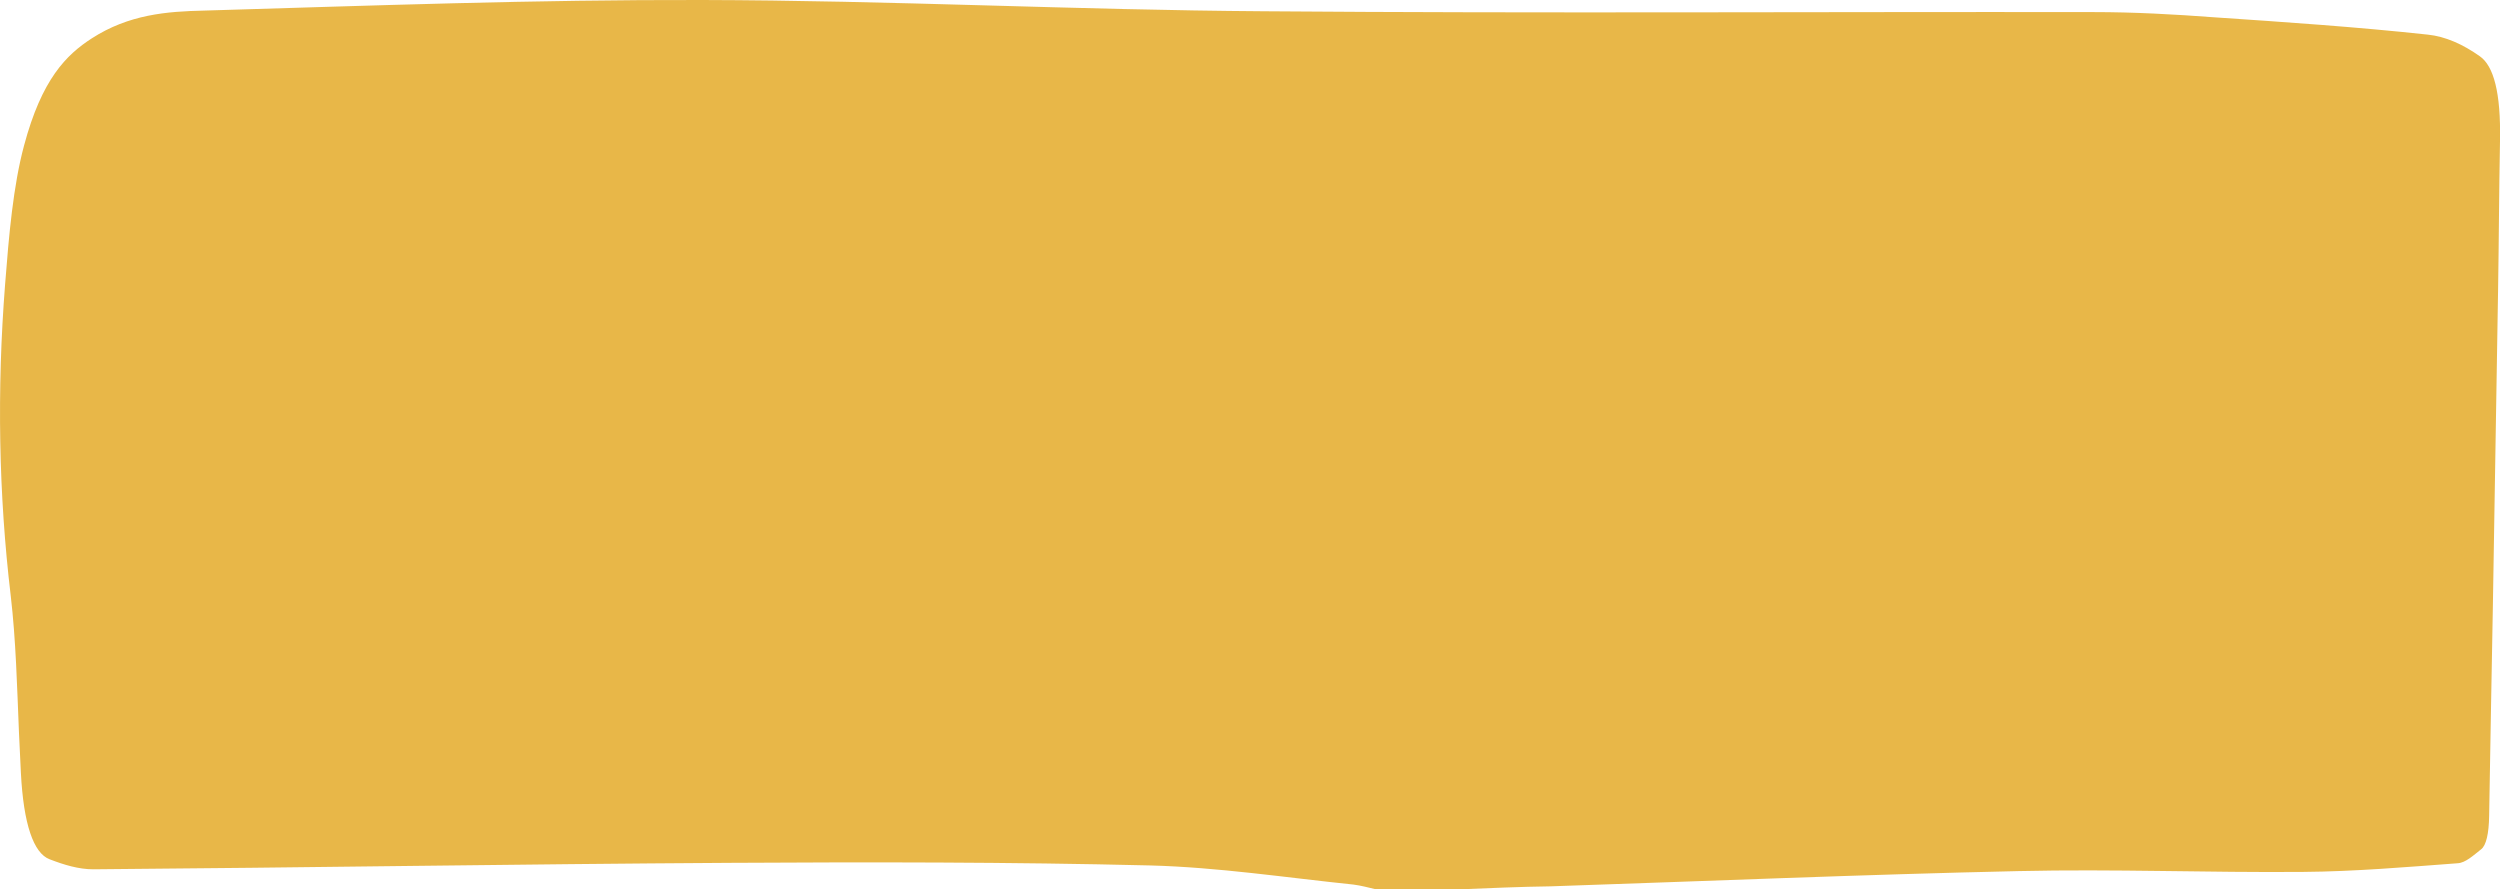 <svg xmlns="http://www.w3.org/2000/svg" xmlns:xlink="http://www.w3.org/1999/xlink" x="0px" y="0px" viewBox="0 0 1819 647.1" style="enable-background:new 0 0 1819 647.1;" xml:space="preserve" preserveAspectRatio="none"
>
<style type="text/css">
	.st0{fill:#E8B748;}
</style>
<g>
	<g>
		<path class="st0" d="M1061.3,647.1c-20,0-40,0-60,0c-5.5-1.3-11.1-2.8-16.6-3.5c-49.3-5.1-98.5-12.6-147.8-13.9    c-101.9-2.5-203.9-2.5-305.8-1.9c-154.4,0.9-308.8,3.5-463.2,4.7c-10.6,0-21.2-3.2-31.8-7.3c-11.7-4.4-19-25.6-20.9-62.9    c-0.5-9.8-1-19.6-1.4-29.4c-1.4-33.5-2.2-67-6-99.5C-1,359.6-2.3,283.8,3.7,207c2.8-36,5.9-71.7,13.8-101.1    c12.9-48.3,30.7-66,49.3-78c27-17.4,54.5-19.6,81.9-20.2C269.5,4.1,390.2-0.3,511,0c136.2,0.3,272.5,7.3,408.7,8.2    c201.2,1.6,402.4,0.3,603.6,0.6c29.3,0,58.6,1.6,87.9,3.8c51.8,3.5,103.6,7,155.3,12.6c12.7,1.3,25.5,7,37.9,15.8    c9.9,7,15.3,26.2,14.6,61.6c-0.7,36-0.8,72.4-1.4,108.4c-1.2,76.8-2.5,153.9-3.8,230.7c-0.9,50.6-1.9,101.4-2.7,152    c-0.2,12.6-2.1,21.5-5.9,24.3c-5.6,4.4-11.3,9.8-17,10.1c-37.5,2.8-74.9,6-112.4,6.3c-69,0.6-137.9-2.2-206.9-0.6    c-113.6,2.5-227.2,7.3-340.7,11.1C1105.9,645.2,1083.6,646.2,1061.3,647.1z"></path>
	</g>
</g>
</svg>
